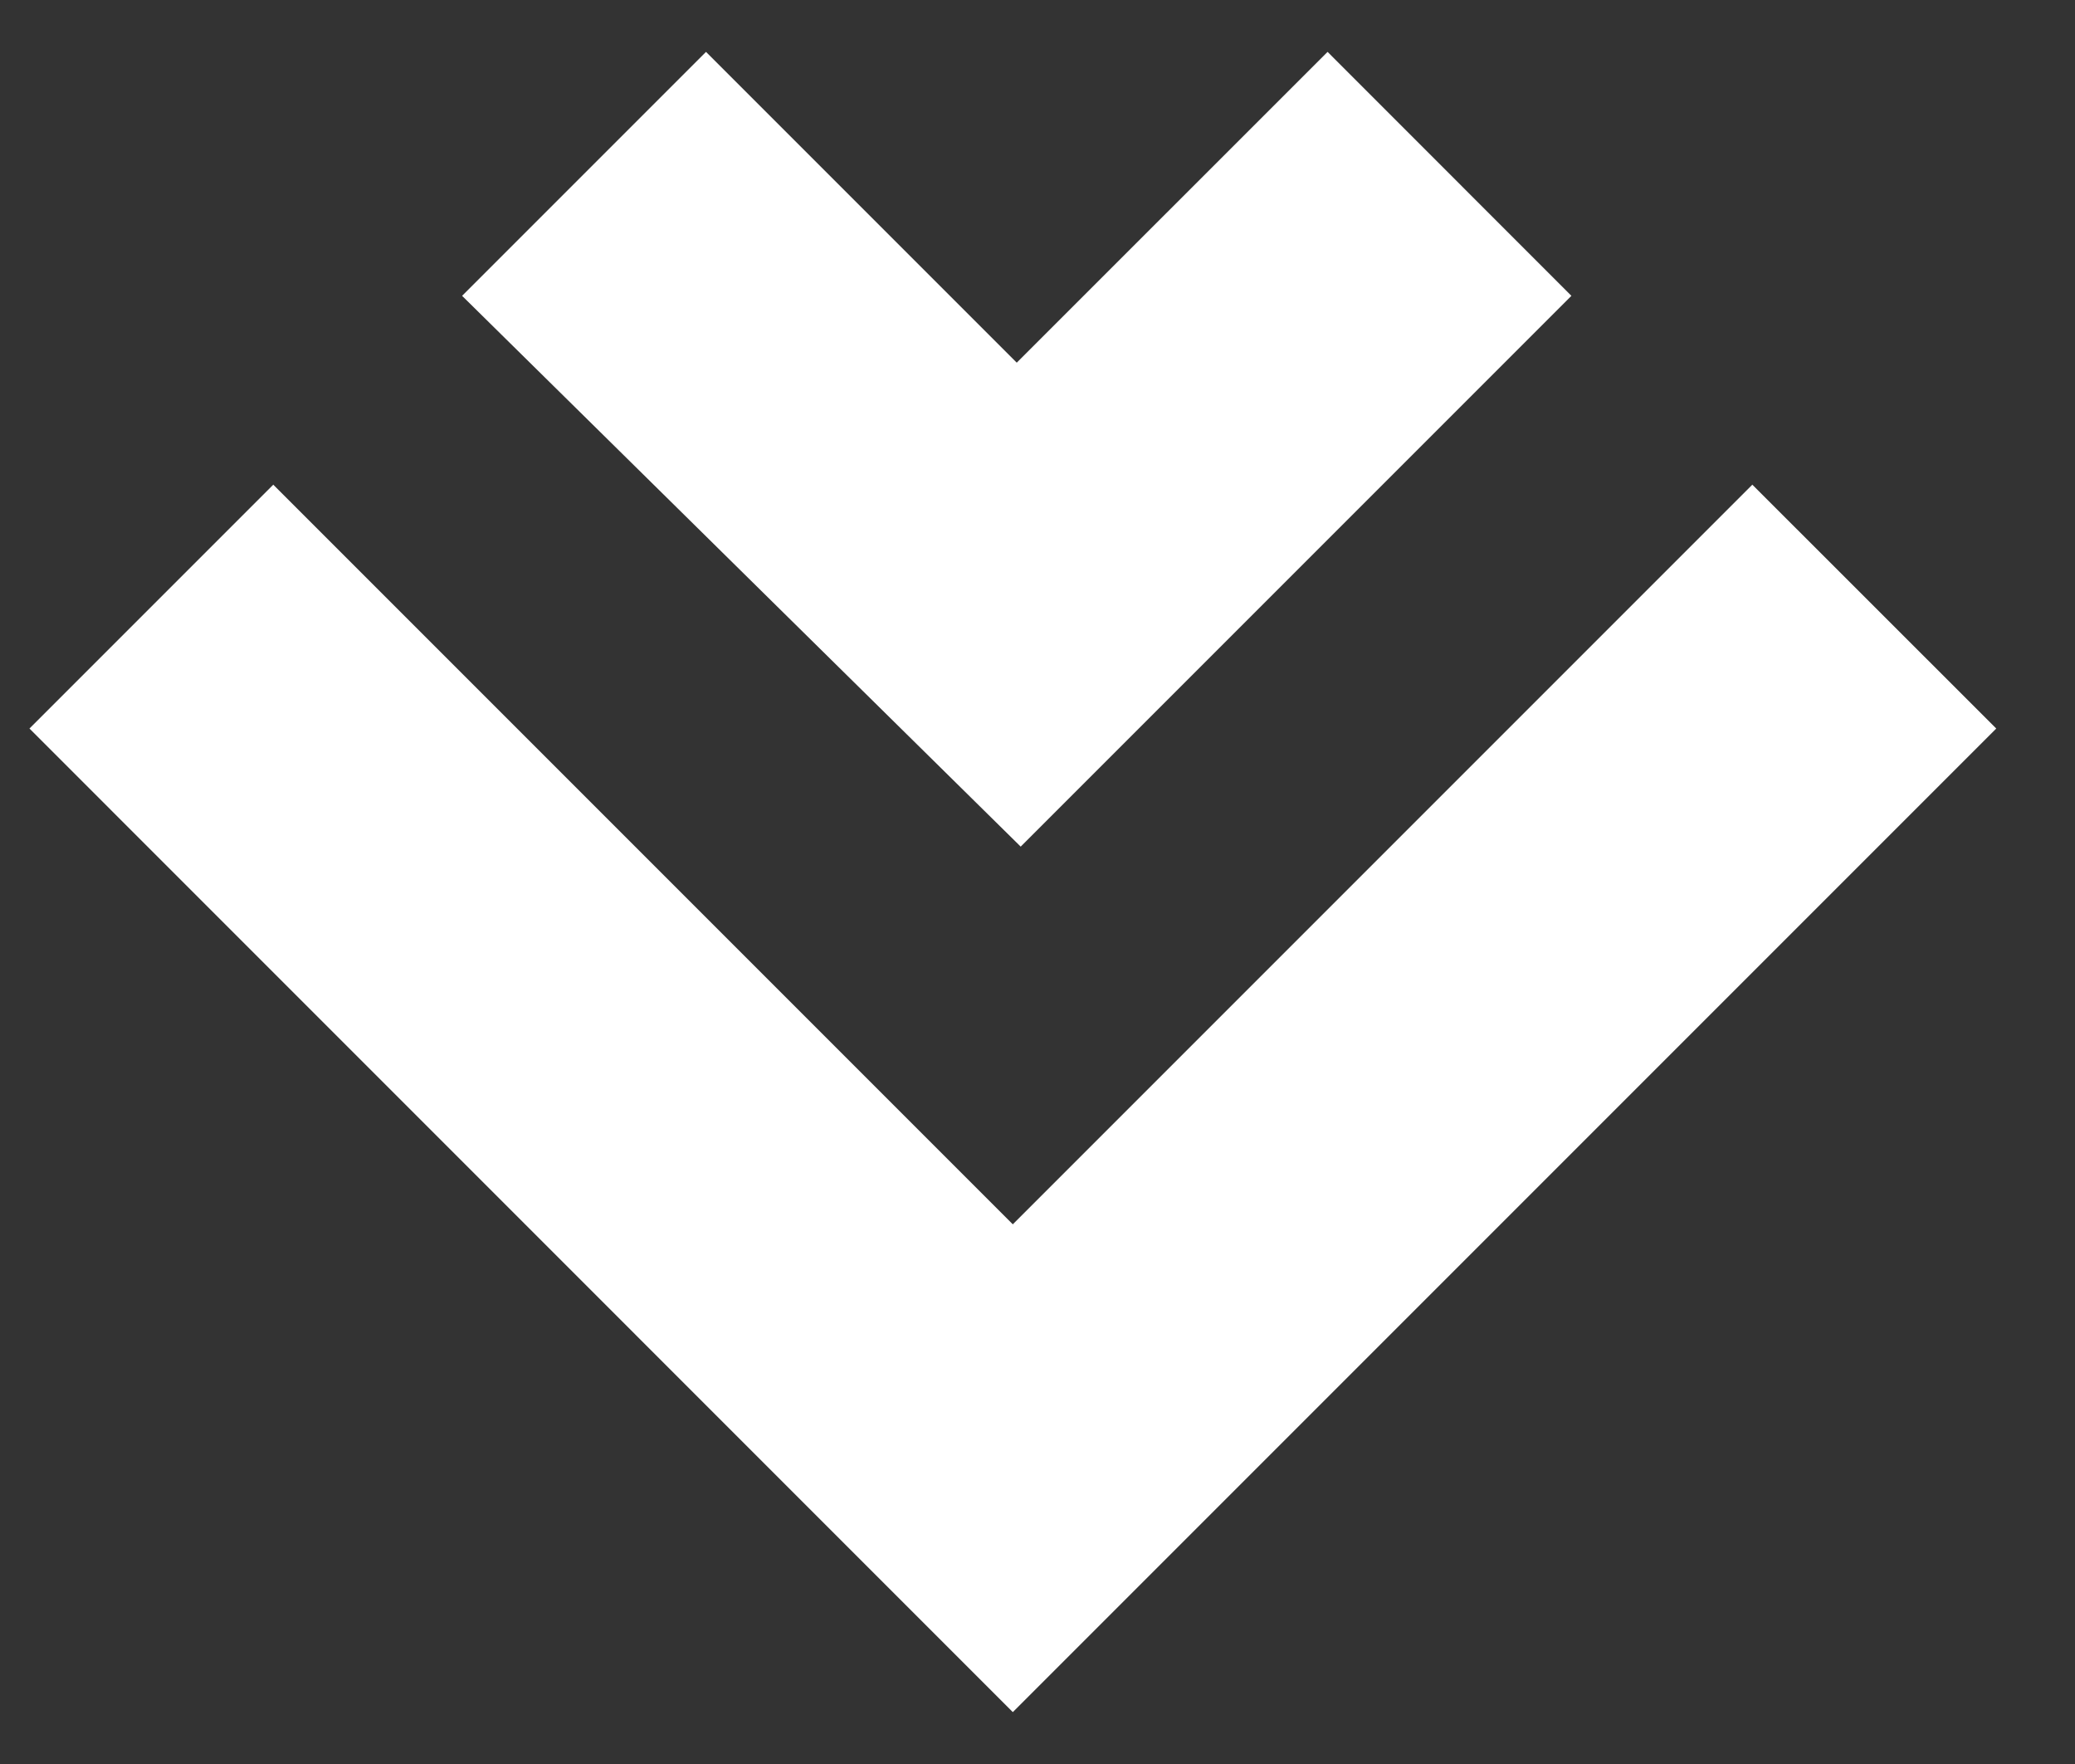 <svg width="20" height="17" viewBox="0 0 20 17" fill="none" xmlns="http://www.w3.org/2000/svg">
<rect x="0" y="0" width="20" height="17" fill="#333333" stroke="none"/>
<path d="M9.762 16.5L19.241 7.021L16.89 4.671L9.762 11.799L2.634 4.671L0.284 7.021L9.762 16.5ZM4.454 2.851L6.805 0.5L9.8 3.495L12.796 0.5L15.146 2.851L9.838 8.159L4.454 2.851Z" fill="white"/>
</svg>
